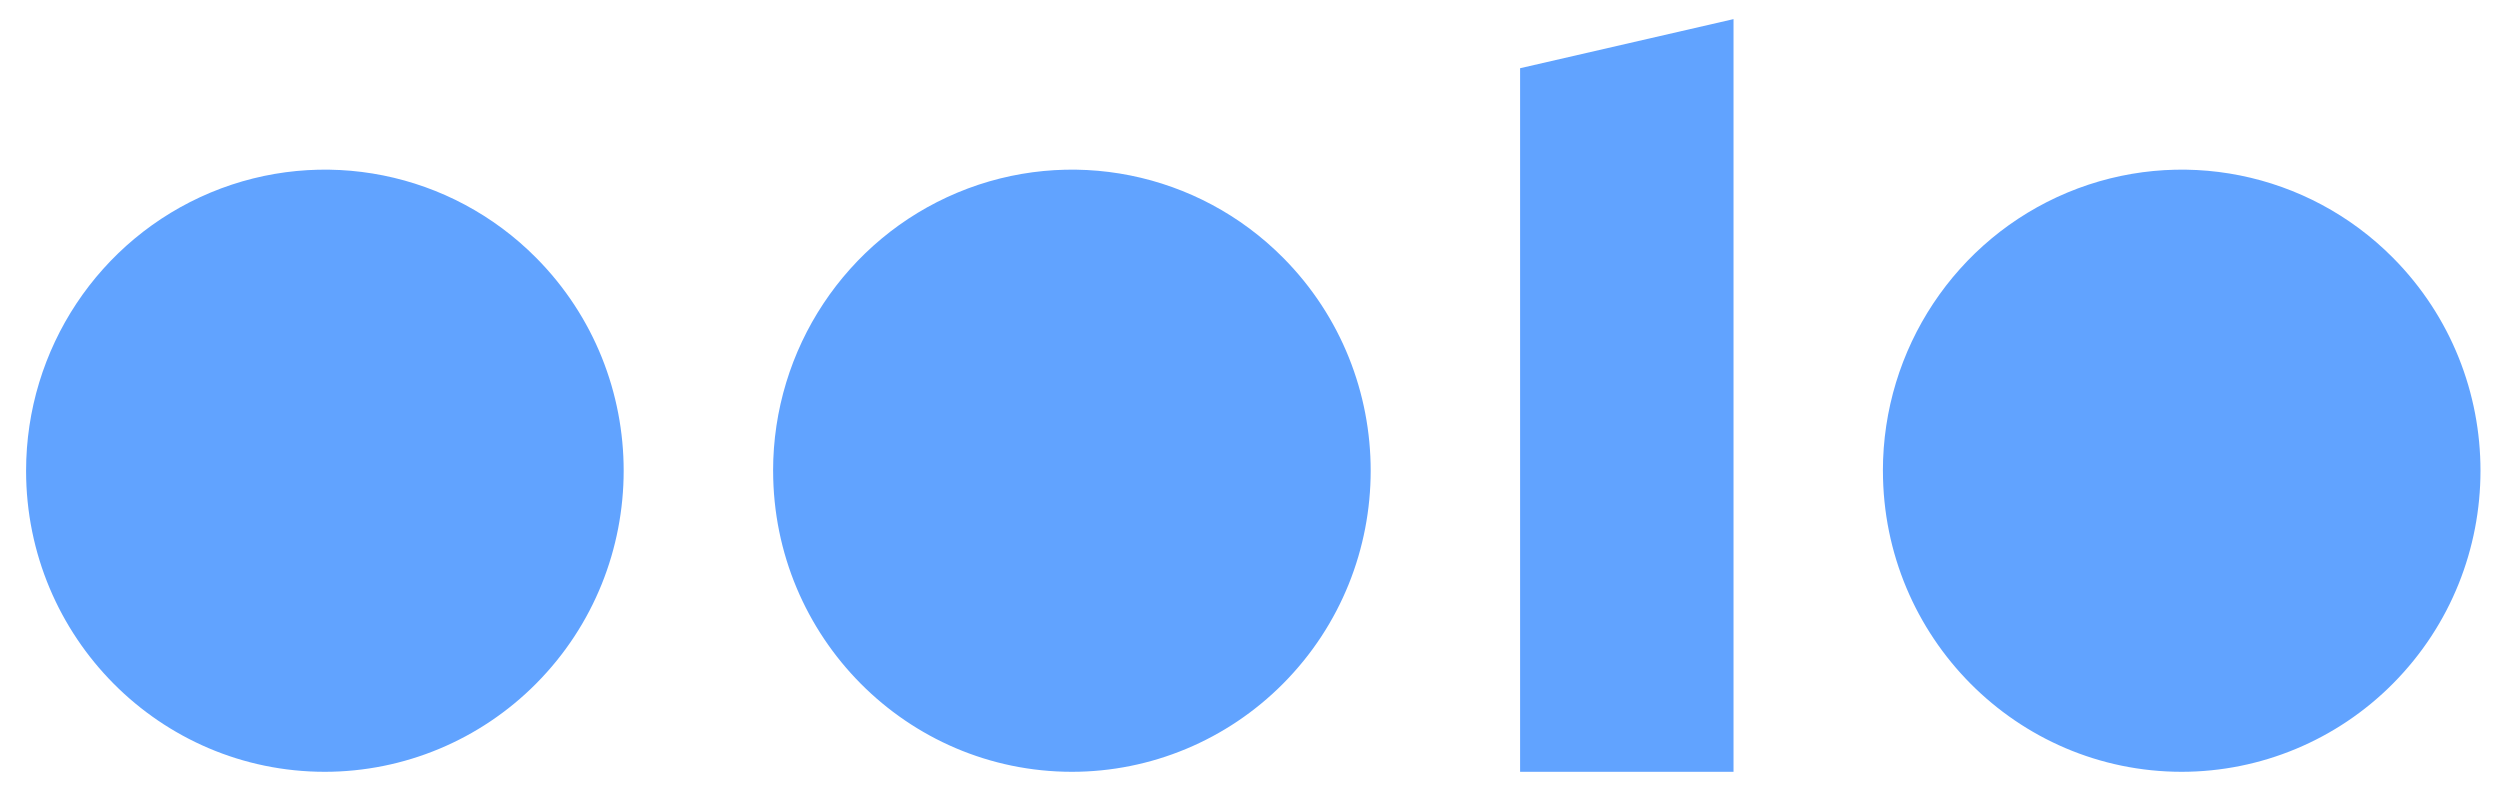 <svg width="76" height="24" viewBox="0 0 76 24" fill="none" xmlns="http://www.w3.org/2000/svg">
<path fill-rule="evenodd" clip-rule="evenodd" d="M46.211 23.463H52.699V0.581L46.211 2.074V23.463Z" fill="#61A3FF"/>
<path fill-rule="evenodd" clip-rule="evenodd" d="M57.24 14.311C57.24 10.61 59.453 7.273 62.848 5.854C66.243 4.438 70.15 5.22 72.748 7.838C76.295 11.414 76.293 17.21 72.743 20.784C71.041 22.498 68.731 23.461 66.324 23.463C61.307 23.46 57.242 19.363 57.241 14.31L57.24 14.311Z" fill="#61A3FF"/>
<path fill-rule="evenodd" clip-rule="evenodd" d="M23.502 14.311C23.502 10.61 25.716 7.272 29.11 5.854C32.505 4.438 36.413 5.22 39.01 7.838C42.557 11.414 42.555 17.21 39.005 20.784C37.302 22.498 34.994 23.462 32.586 23.463C27.569 23.46 23.504 19.363 23.503 14.31L23.502 14.311Z" fill="#61A3FF"/>
<path fill-rule="evenodd" clip-rule="evenodd" d="M0.793 14.311C0.793 10.61 3.006 7.273 6.401 5.854C9.795 4.438 13.703 5.22 16.3 7.838C19.848 11.414 19.846 17.21 16.296 20.784C14.593 22.498 12.284 23.461 9.877 23.463C4.861 23.463 0.794 19.367 0.793 14.315V14.311Z" fill="#61A3FF"/>
</svg>
